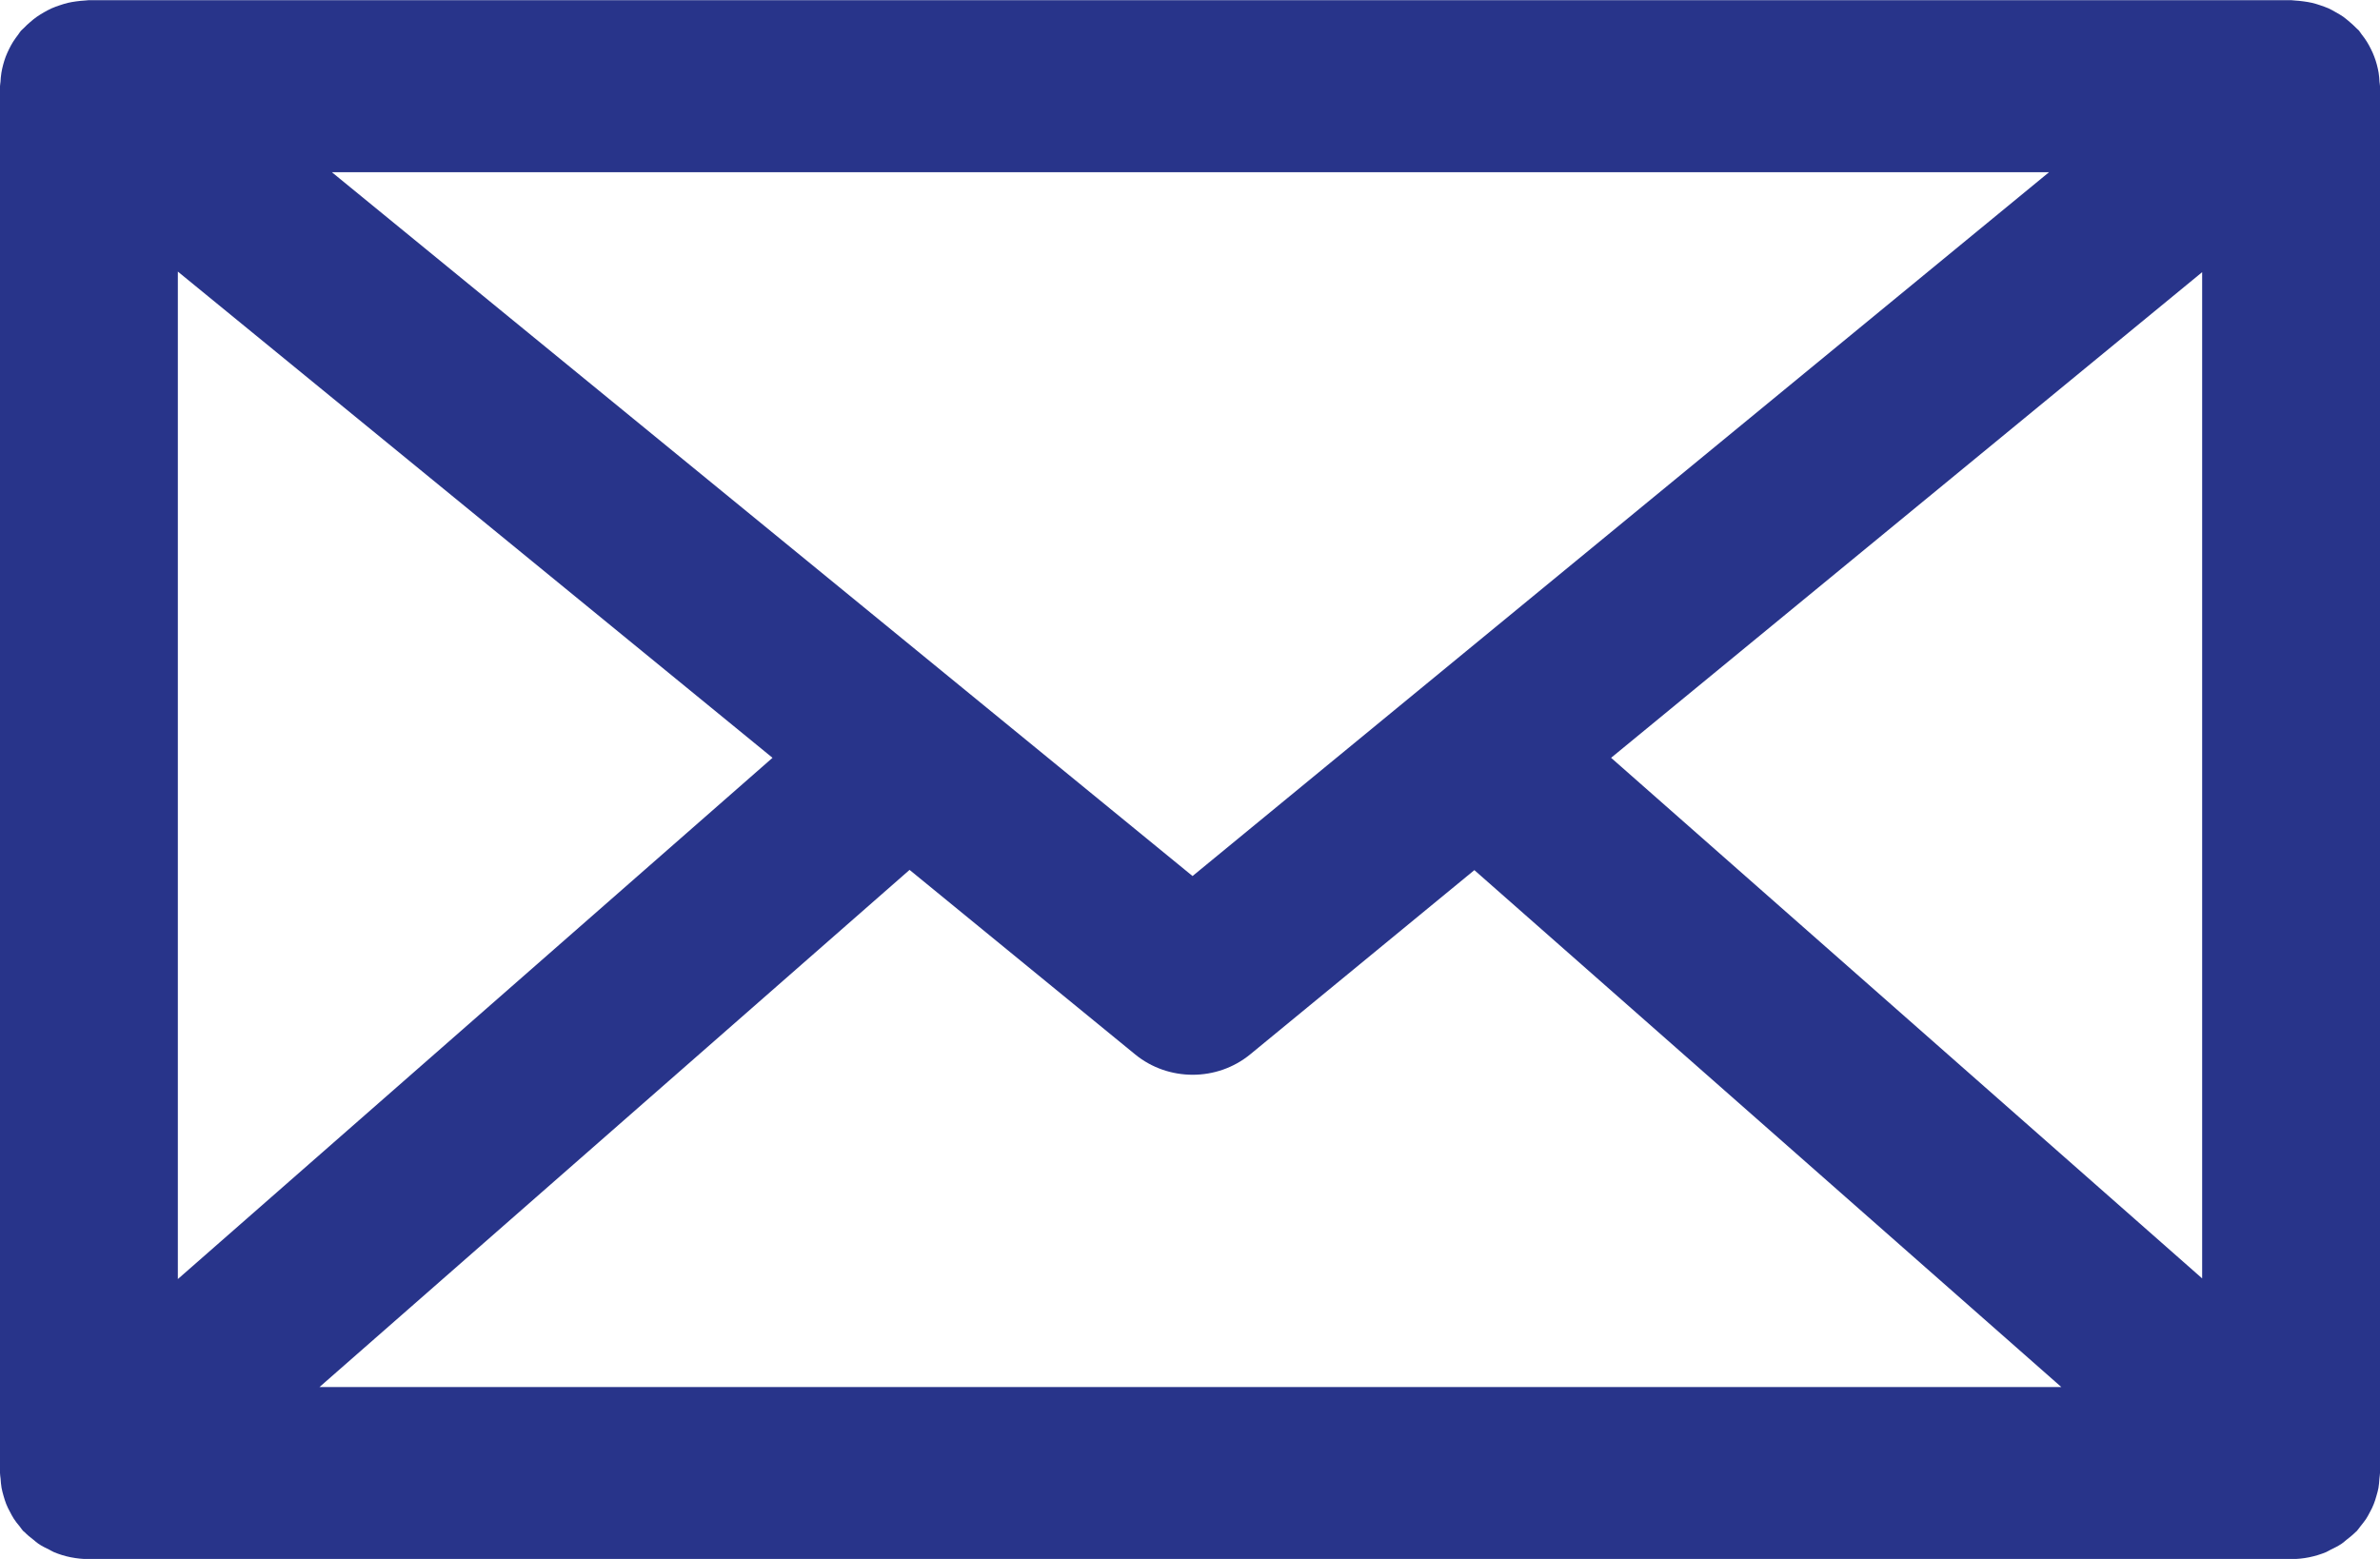 <svg width="29" height="19" viewBox="0 0 29 19" fill="none" xmlns="http://www.w3.org/2000/svg">
<path d="M28.88 18.424C28.896 18.394 28.912 18.364 28.924 18.331C28.938 18.298 28.947 18.264 28.957 18.23C28.966 18.199 28.975 18.168 28.981 18.136C28.988 18.098 28.99 18.059 28.993 18.021C28.994 17.998 29 17.977 29 17.953V1.051C29 1.032 28.995 1.015 28.994 0.997C28.992 0.959 28.989 0.922 28.983 0.885C28.977 0.853 28.971 0.821 28.962 0.789C28.953 0.756 28.943 0.723 28.93 0.69C28.918 0.657 28.904 0.626 28.888 0.595C28.873 0.565 28.858 0.537 28.84 0.508C28.82 0.476 28.798 0.446 28.775 0.417C28.763 0.402 28.755 0.386 28.743 0.372C28.733 0.361 28.721 0.353 28.712 0.343C28.686 0.316 28.658 0.291 28.63 0.267C28.604 0.245 28.579 0.224 28.552 0.204C28.523 0.184 28.492 0.166 28.461 0.149C28.432 0.132 28.402 0.115 28.371 0.101C28.339 0.087 28.305 0.076 28.271 0.064C28.239 0.053 28.207 0.043 28.173 0.035C28.14 0.027 28.105 0.022 28.07 0.017C28.034 0.012 27.997 0.008 27.96 0.006C27.945 0.006 27.931 0.002 27.916 0.002H1.083C1.068 0.002 1.054 0.006 1.039 0.006C1.001 0.008 0.964 0.012 0.927 0.017C0.893 0.022 0.859 0.027 0.826 0.035C0.792 0.043 0.759 0.054 0.726 0.065C0.693 0.076 0.66 0.088 0.628 0.102C0.597 0.116 0.567 0.133 0.536 0.15C0.506 0.168 0.476 0.185 0.448 0.205C0.42 0.224 0.395 0.246 0.369 0.268C0.341 0.292 0.313 0.317 0.287 0.345C0.277 0.355 0.266 0.363 0.256 0.374C0.244 0.387 0.236 0.403 0.225 0.417C0.202 0.447 0.18 0.478 0.159 0.51C0.142 0.538 0.126 0.566 0.112 0.595C0.096 0.627 0.082 0.659 0.069 0.692C0.057 0.724 0.047 0.757 0.038 0.79C0.029 0.822 0.023 0.854 0.017 0.887C0.011 0.924 0.008 0.96 0.006 0.997C0.005 1.015 0 1.032 0 1.051V17.953C0 17.977 0.005 17.998 0.007 18.021C0.01 18.059 0.012 18.096 0.019 18.134C0.025 18.167 0.034 18.199 0.043 18.231C0.053 18.264 0.062 18.297 0.075 18.329C0.088 18.363 0.104 18.394 0.121 18.425C0.136 18.454 0.151 18.483 0.169 18.511C0.19 18.544 0.215 18.574 0.24 18.604C0.254 18.621 0.265 18.641 0.28 18.657C0.286 18.663 0.293 18.667 0.299 18.673C0.332 18.707 0.369 18.737 0.407 18.766C0.427 18.782 0.446 18.8 0.467 18.814C0.509 18.843 0.554 18.865 0.6 18.887C0.619 18.896 0.637 18.909 0.657 18.917C0.722 18.944 0.791 18.966 0.863 18.98C0.863 18.98 0.863 18.98 0.864 18.98C0.935 18.994 1.008 19.002 1.083 19.002H27.916C28.068 19.002 28.212 18.971 28.343 18.917C28.362 18.909 28.379 18.897 28.398 18.888C28.444 18.866 28.49 18.843 28.532 18.815C28.554 18.8 28.573 18.782 28.593 18.766C28.63 18.737 28.667 18.708 28.7 18.675C28.705 18.669 28.712 18.665 28.718 18.659C28.735 18.641 28.746 18.621 28.762 18.602C28.785 18.573 28.809 18.544 28.83 18.513C28.849 18.484 28.864 18.454 28.88 18.424ZM2.167 3.31L9.413 9.236L2.167 15.589V3.31ZM14.531 10.677L4.044 2.099H24.967L14.531 10.677ZM11.083 10.602L13.833 12.852C14.035 13.017 14.284 13.099 14.533 13.099C14.782 13.099 15.032 13.016 15.234 12.85L17.965 10.605L25.117 16.905H3.893L11.083 10.602ZM19.631 9.236L26.833 3.317V15.581L19.631 9.236Z" fill="#28348A"/>
</svg>
